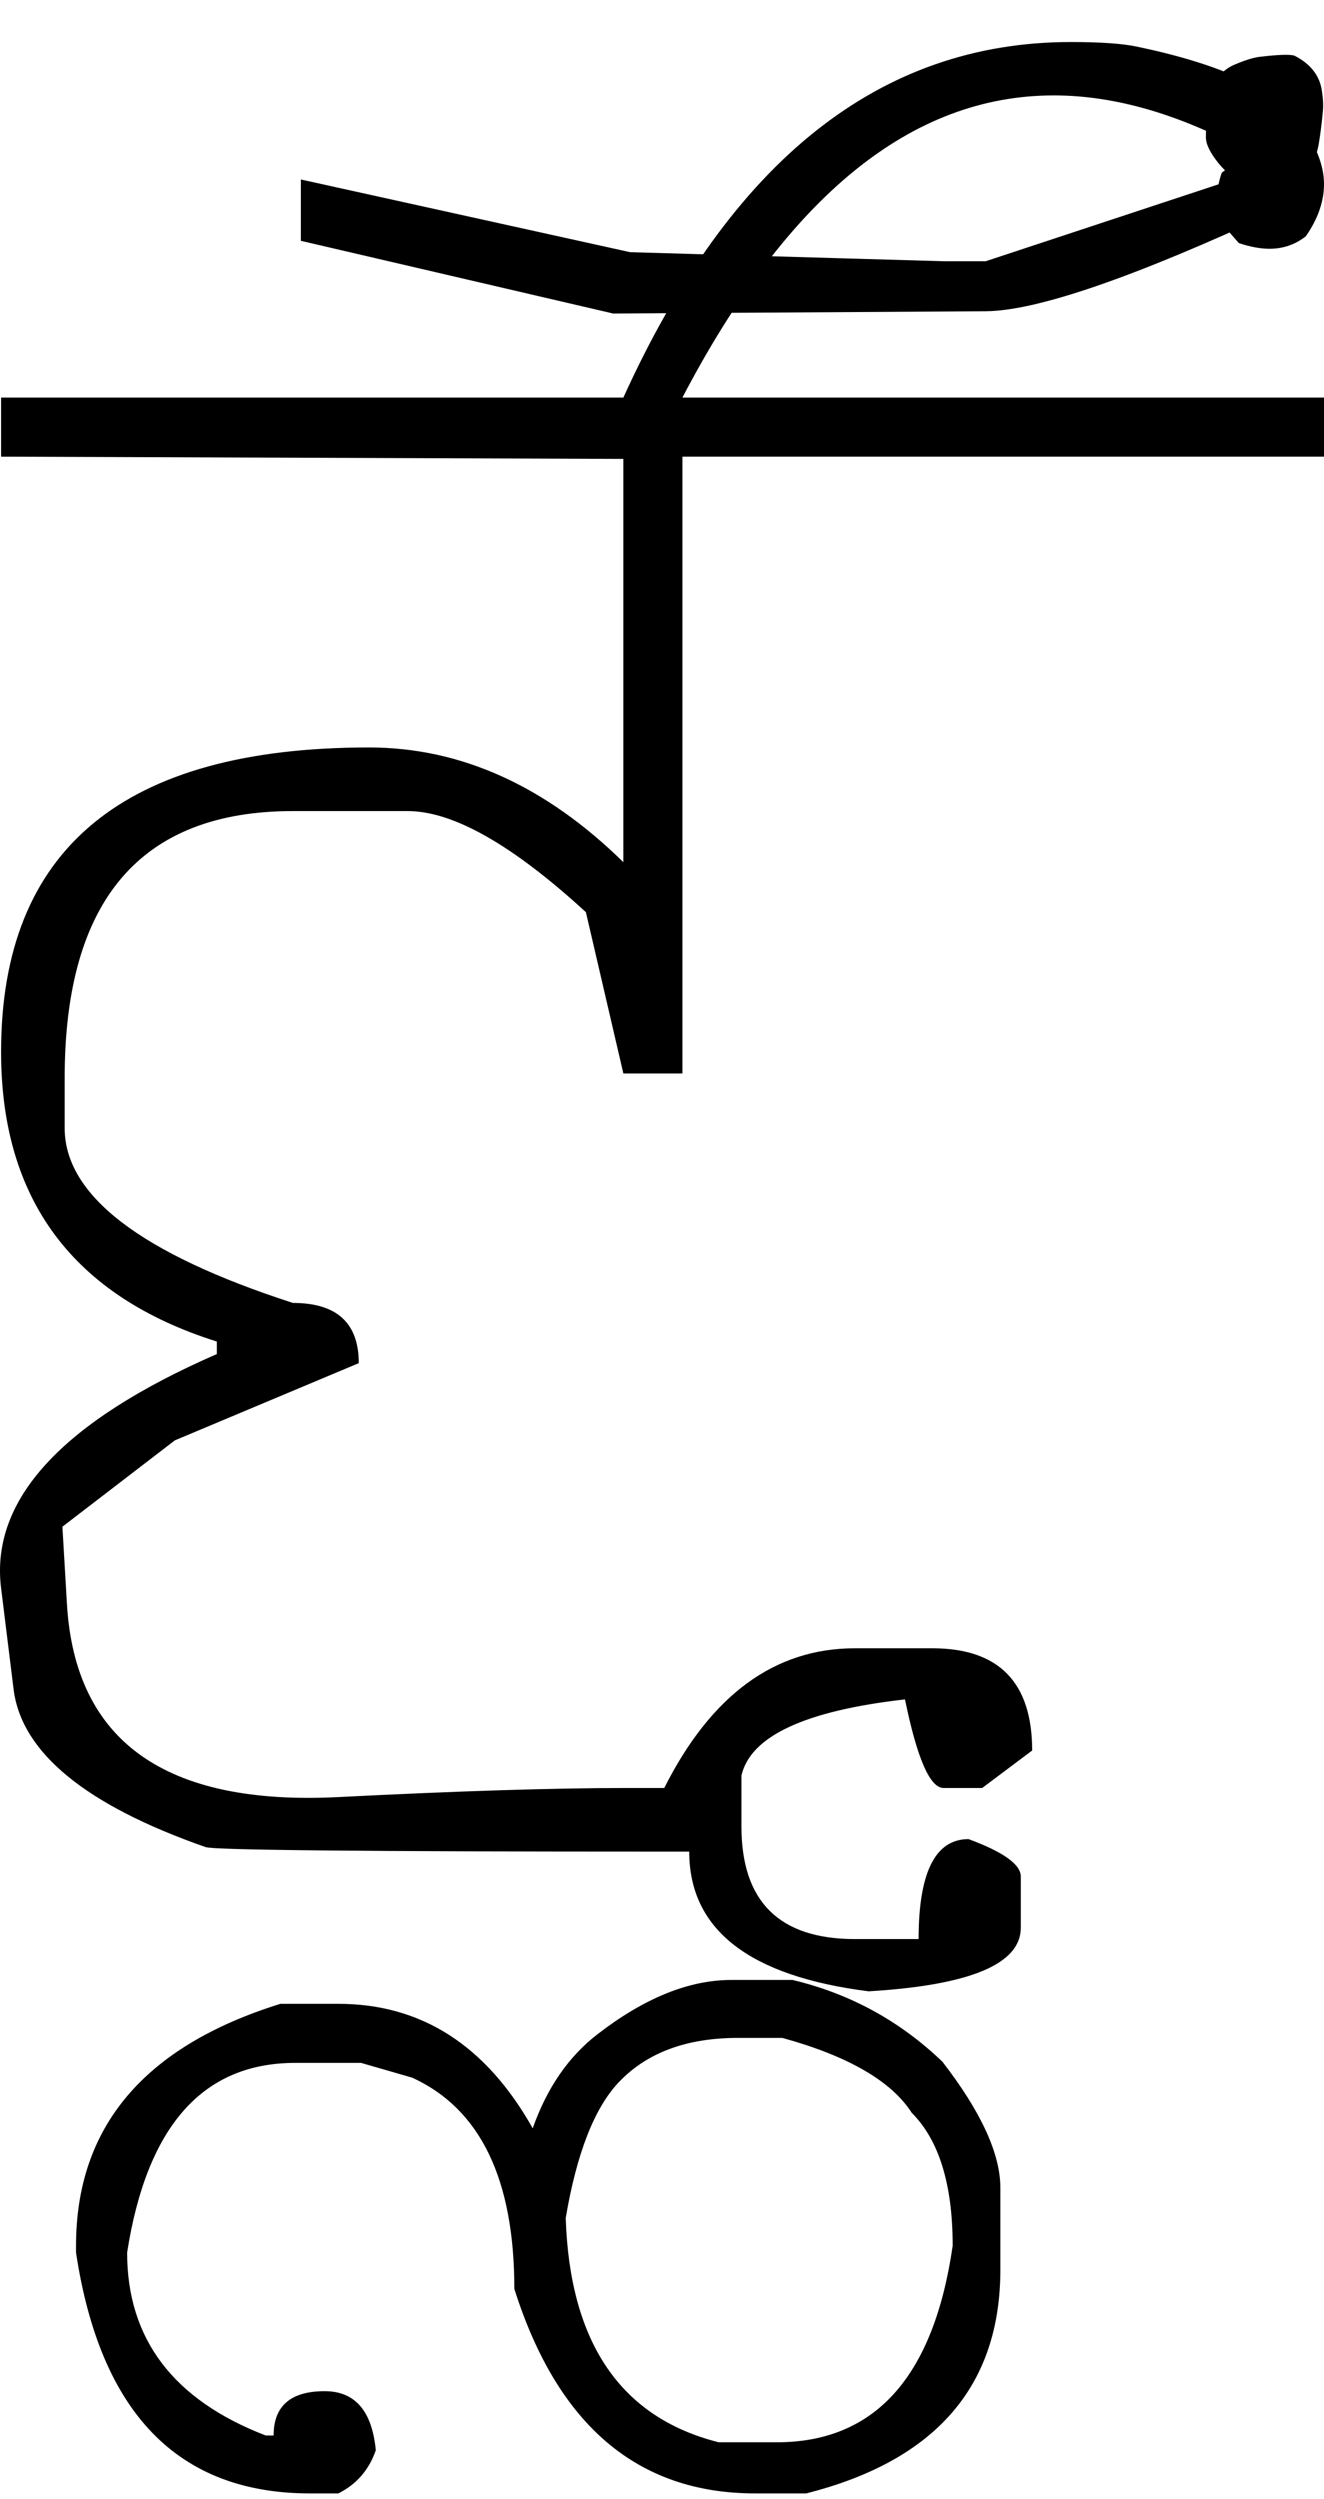 <?xml version="1.0" encoding="UTF-8" standalone="no"?>
<svg
   xmlns:dc="http://purl.org/dc/elements/1.1/"
   xmlns:cc="http://creativecommons.org/ns#"
   xmlns:rdf="http://www.w3.org/1999/02/22-rdf-syntax-ns#"
   xmlns:svg="http://www.w3.org/2000/svg"
   xmlns="http://www.w3.org/2000/svg"
   xmlns:sodipodi="http://sodipodi.sourceforge.net/DTD/sodipodi-0.dtd"
   xmlns:inkscape="http://www.inkscape.org/namespaces/inkscape"
   id="svg2"
   sodipodi:version="0.32"
   inkscape:version="0.46"
   width="1165.952"
   height="2200"
   sodipodi:docname="3FAU-.svg"
   inkscape:output_extension="org.inkscape.output.svg.inkscape"
   version="1.0">
  <defs
     id="defs9">
    <inkscape:perspective
       sodipodi:type="inkscape:persp3d"
       inkscape:vp_x="0 : 526.18109 : 1"
       inkscape:vp_y="0 : 1000 : 0"
       inkscape:vp_z="744.09448 : 526.18109 : 1"
       inkscape:persp3d-origin="372.04724 : 350.78739 : 1"
       id="perspective13" />
  </defs>
  <sodipodi:namedview
     inkscape:window-height="718"
     inkscape:window-width="641"
     inkscape:pageshadow="2"
     inkscape:pageopacity="0.0"
     guidetolerance="10.0"
     gridtolerance="10.0"
     objecttolerance="10.0"
     borderopacity="1.0"
     bordercolor="#666666"
     pagecolor="#ffffff"
     id="base"
     showgrid="false"
     inkscape:zoom="0.46942014"
     inkscape:cx="26.940615"
     inkscape:cy="27.693742"
     inkscape:window-x="50"
     inkscape:window-y="25"
     inkscape:current-layer="svg2" />
  <path
     id="path2397"
     d="M 0.952,350 L 548.952,350 L 549.952,404 L 0.952,402 L 0.952,350 zM 548.952,350 L 1165.952,350 L 1165.952,402 L 600.952,402 L 600.952,945 L 548.952,945 L 515.952,803 C 451.286,743.667 398.952,714 358.952,714 L 257.952,714 C 123.952,714 56.952,792.333 56.952,949 L 56.952,993 C 56.952,1052.333 123.952,1103.666 257.952,1147 C 296.619,1147 315.952,1164.667 315.952,1200 L 153.952,1268 L 54.952,1344 L 58.952,1412 C 66.072,1533.039 145.739,1589.706 297.952,1582 C 403.286,1576.667 487.619,1574 550.952,1574 L 584.952,1574 C 626.286,1492 682.286,1451 752.952,1451 L 820.952,1451 C 879.619,1451 908.952,1481 908.952,1541 L 864.952,1574 L 830.952,1574 C 818.952,1574 807.619,1548 796.952,1496 C 708.952,1506 660.952,1528.333 652.952,1563 L 652.952,1608 C 652.952,1674 686.286,1707 752.952,1707 L 808.952,1707 C 808.952,1648.333 823.619,1619 852.952,1619 C 883.619,1630.333 898.952,1641.333 898.952,1652 L 898.952,1697 C 898.952,1729 854.286,1747.667 764.952,1753 C 659.619,1739.667 606.952,1698.667 606.952,1630 L 584.952,1630 C 321.619,1630 186.952,1628.667 180.952,1626 C 75.162,1588.973 18.829,1542.639 11.952,1487 L 0.952,1398 C -8.673,1320.127 54.661,1251.46 190.952,1192 L 190.952,1181 C 64.286,1141 0.952,1056 0.952,926 C 0.952,747.333 108.952,658 324.952,658 C 405.619,658 480.286,691.667 548.952,759 L 548.952,350 zM 867.952,274 L 539.952,276 L 264.952,212 L 264.952,158 L 554.952,222 L 831.952,230 L 867.952,230 L 1088.952,157 C 1082.952,154.333 1076.952,149 1070.952,141 C 1064.952,133 1061.952,126.333 1061.952,121 C 1061.952,103 1063.786,88.833 1067.452,78.5 C 1071.119,68.167 1077.619,61 1086.952,57 C 1096.286,53 1103.786,50.667 1109.452,50 C 1125.839,48.074 1136.006,47.74 1139.952,49 C 1153.819,56.12 1161.819,66.12 1163.952,79 C 1165.126,86.107 1165.459,92.44 1164.952,98 C 1164.006,108.346 1162.839,117.68 1161.452,126 C 1160.452,132 1158.452,139 1155.452,147 C 1152.452,155 1148.619,162.167 1143.952,168.5 C 1138.232,176.267 1131.566,182.1 1123.952,186 C 998.19,244.393 912.857,273.726 867.952,274 zM 548.952,350 C 643.619,141.333 774.952,37 942.952,37 C 968.819,37 988.152,38.333 1000.952,41 C 1074.314,56.284 1121.647,77.951 1142.952,106 C 1158.286,126.188 1165.952,144.854 1165.952,162 C 1165.952,177.333 1160.619,192.667 1149.952,208 C 1140.619,215.333 1129.952,219 1117.952,219 C 1109.952,219 1100.952,217.333 1090.952,214 L 1083.952,206 C 1075.952,196.857 1071.952,186.19 1071.952,174 C 1071.952,166.667 1073.286,159.333 1075.952,152 L 1099.952,134 C 1039.286,100.667 981.952,84 927.952,84 C 802.619,84 693.619,172.667 600.952,350 L 548.952,350 zM 498.187,1952.594 C 501.783,2062.477 546.705,2128.279 632.952,2150 L 683.952,2150 C 770.619,2150 822.286,2092.333 838.952,1977 C 838.952,1923 826.952,1884 802.952,1860 C 784.952,1832 746.952,1810 688.952,1794 L 649.952,1794 C 604.607,1794 569.607,1807 544.952,1833 C 523.431,1855.696 507.843,1895.561 498.188,1952.594 L 498.187,1952.594 zM 469.122,1873.587 C 481.617,1838.158 500.538,1810.629 525.885,1791 C 567.207,1759 606.563,1743 643.952,1743 L 697.952,1743 C 748.387,1755 792.387,1779 829.952,1815 C 863.952,1859 880.952,1896 880.952,1926 L 880.952,1998 C 880.952,2100.506 823.952,2166.173 709.952,2195 L 664.952,2195 C 561.619,2195 490.952,2135 452.952,2015 C 452.952,1918.333 422.952,1856.333 362.952,1829 L 317.952,1816 L 259.952,1816 C 178.619,1816 129.285,1871.667 111.952,1983 C 111.952,2059 152.619,2112.667 233.952,2144 L 240.952,2144 C 240.952,2118 255.952,2105 285.952,2105 C 312.619,2105 327.619,2122.333 330.952,2157 C 324.952,2174.333 313.952,2187 297.952,2195 L 272.952,2195 C 156.952,2195 88.285,2124.333 66.952,1983 L 66.952,1977 C 66.952,1872.333 126.952,1801.333 246.952,1764 L 297.952,1764 C 370.964,1764 428.021,1800.529 469.122,1873.587 L 469.122,1873.587 z" />
</svg>
